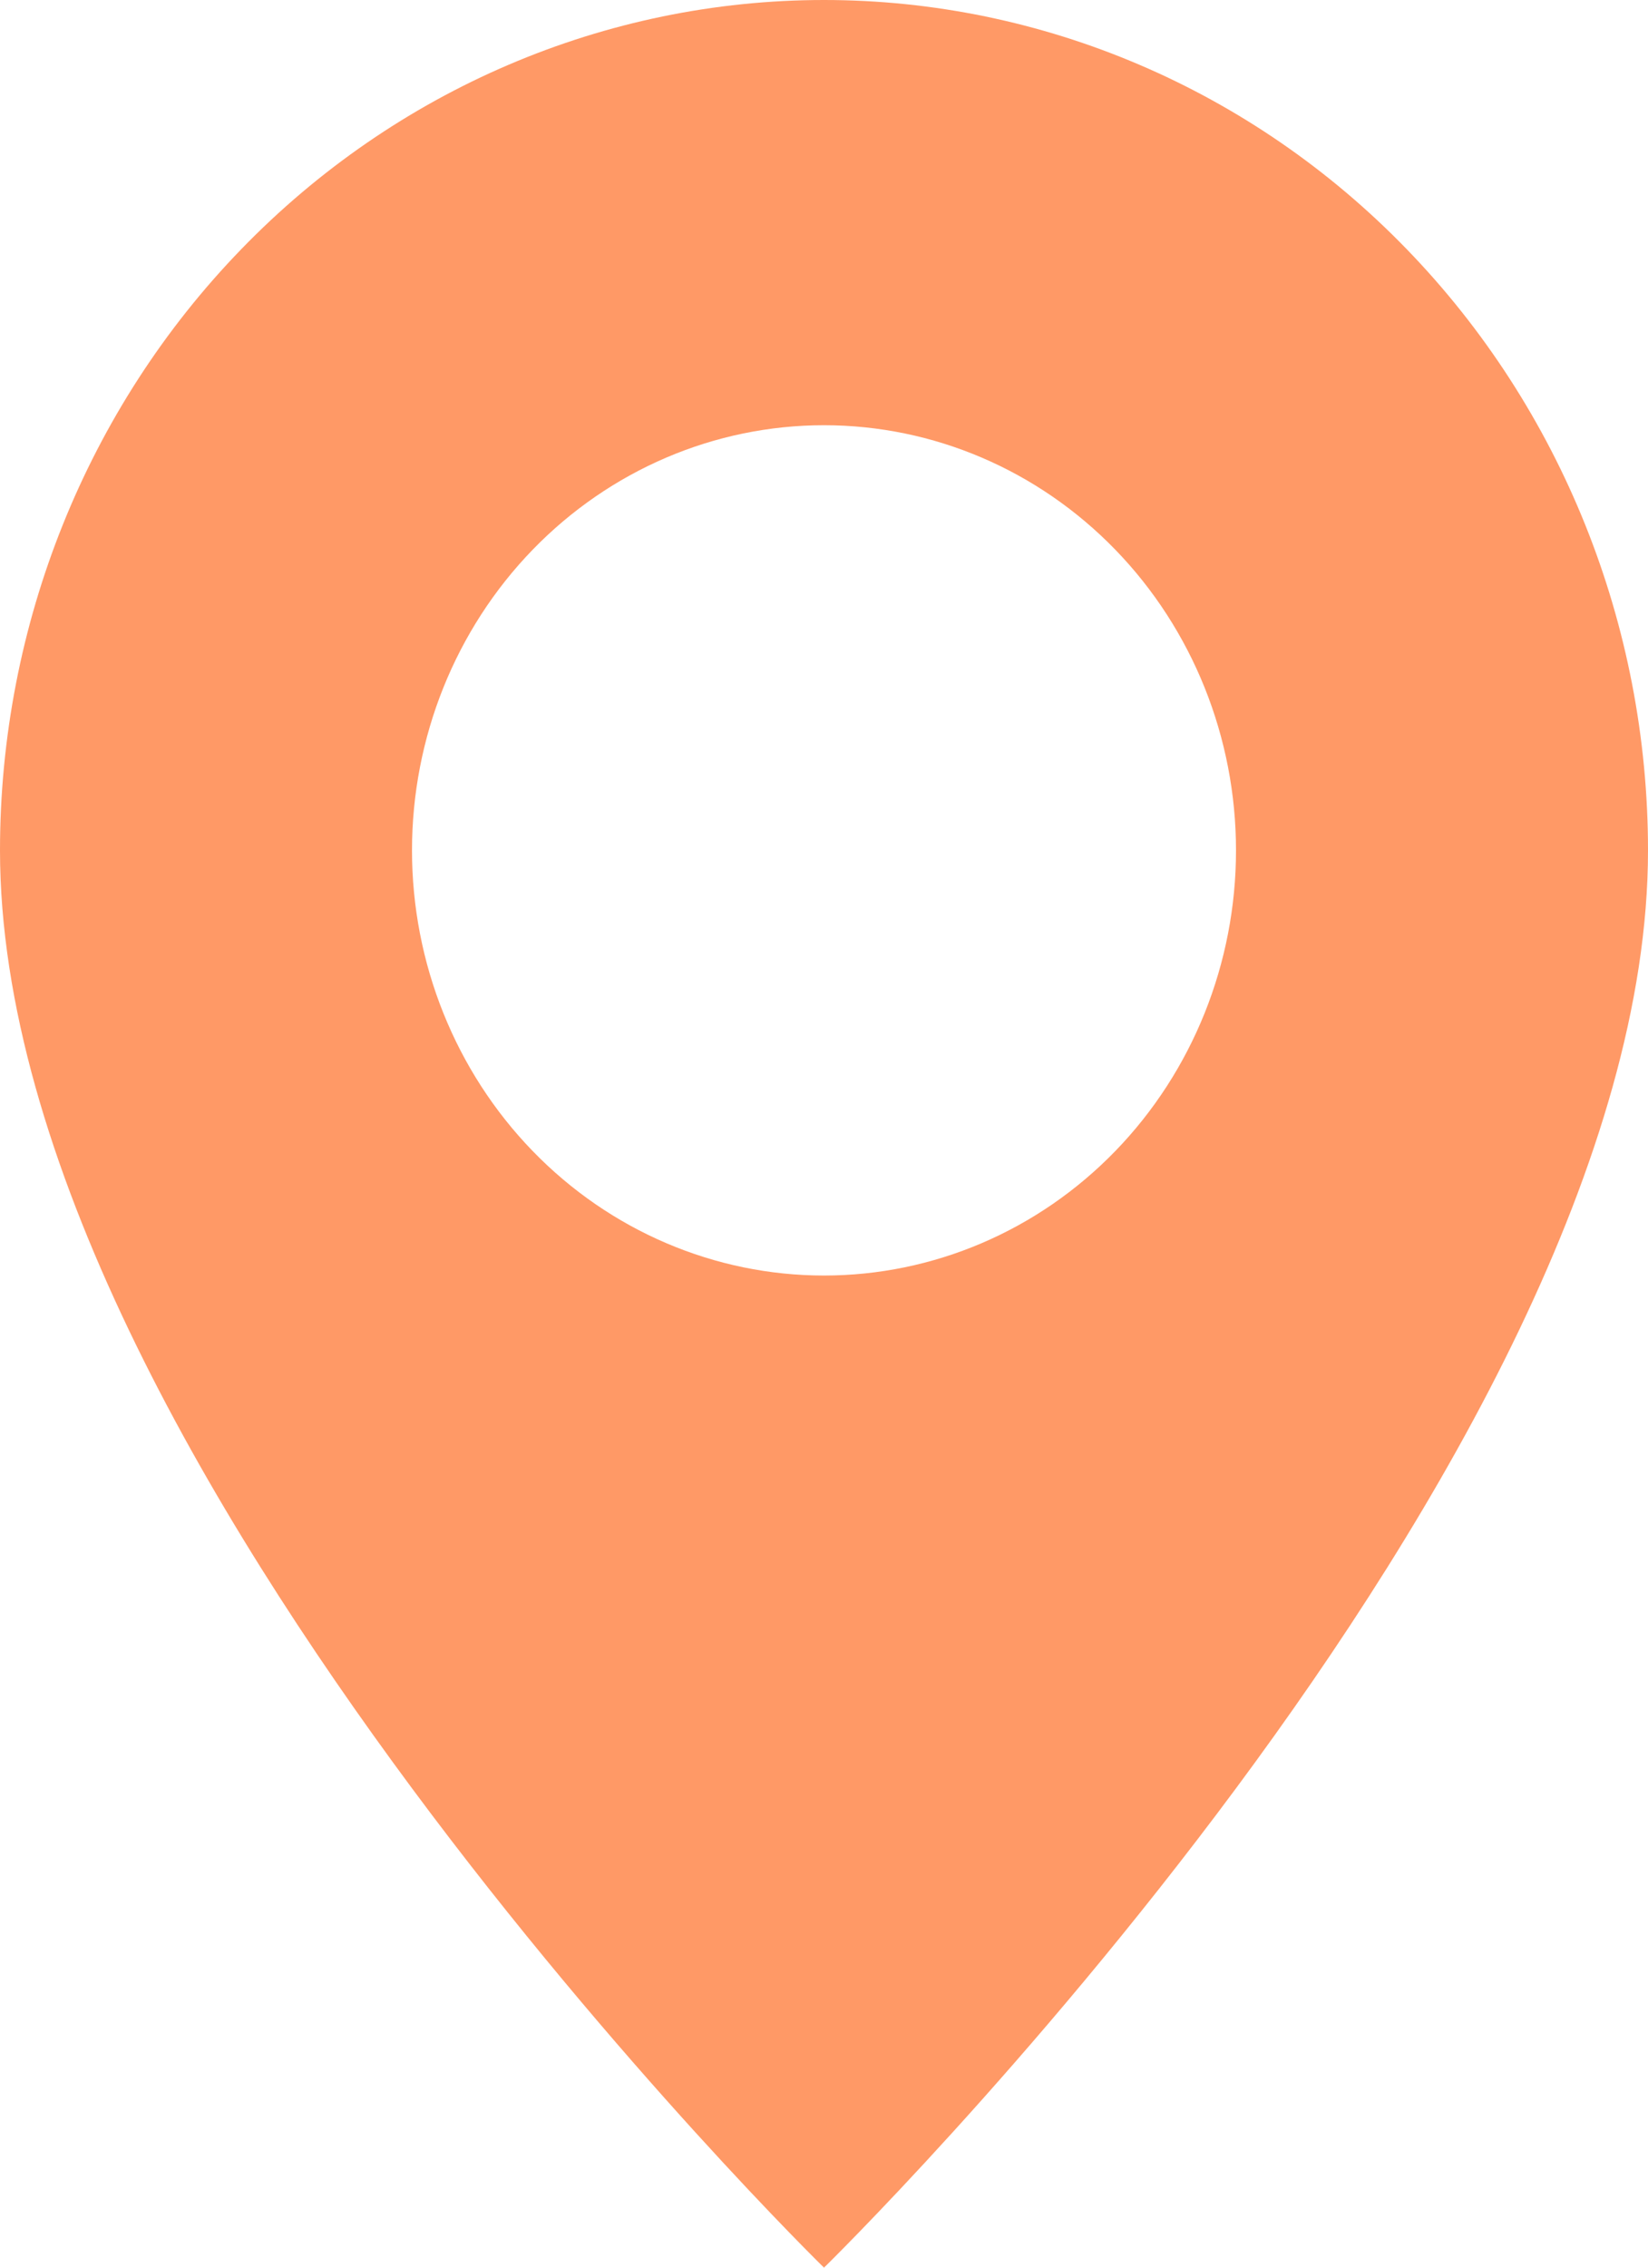 <?xml version="1.0" encoding="UTF-8"?> <svg xmlns="http://www.w3.org/2000/svg" width="24" height="33" viewBox="0 0 24 33" fill="none"> <path d="M12 33C12 33 24 21.273 24 12.375C24 9.093 22.736 5.945 20.485 3.625C18.235 1.304 15.183 0 12 0C8.817 0 5.765 1.304 3.515 3.625C1.264 5.945 4.74244e-08 9.093 0 12.375C0 21.273 12 33 12 33ZM12 18.562C10.409 18.562 8.883 17.911 7.757 16.75C6.632 15.59 6 14.016 6 12.375C6 10.734 6.632 9.16 7.757 8C8.883 6.839 10.409 6.188 12 6.188C13.591 6.188 15.117 6.839 16.243 8C17.368 9.16 18 10.734 18 12.375C18 14.016 17.368 15.59 16.243 16.75C15.117 17.911 13.591 18.562 12 18.562Z" fill="#FF9966"></path> </svg> 